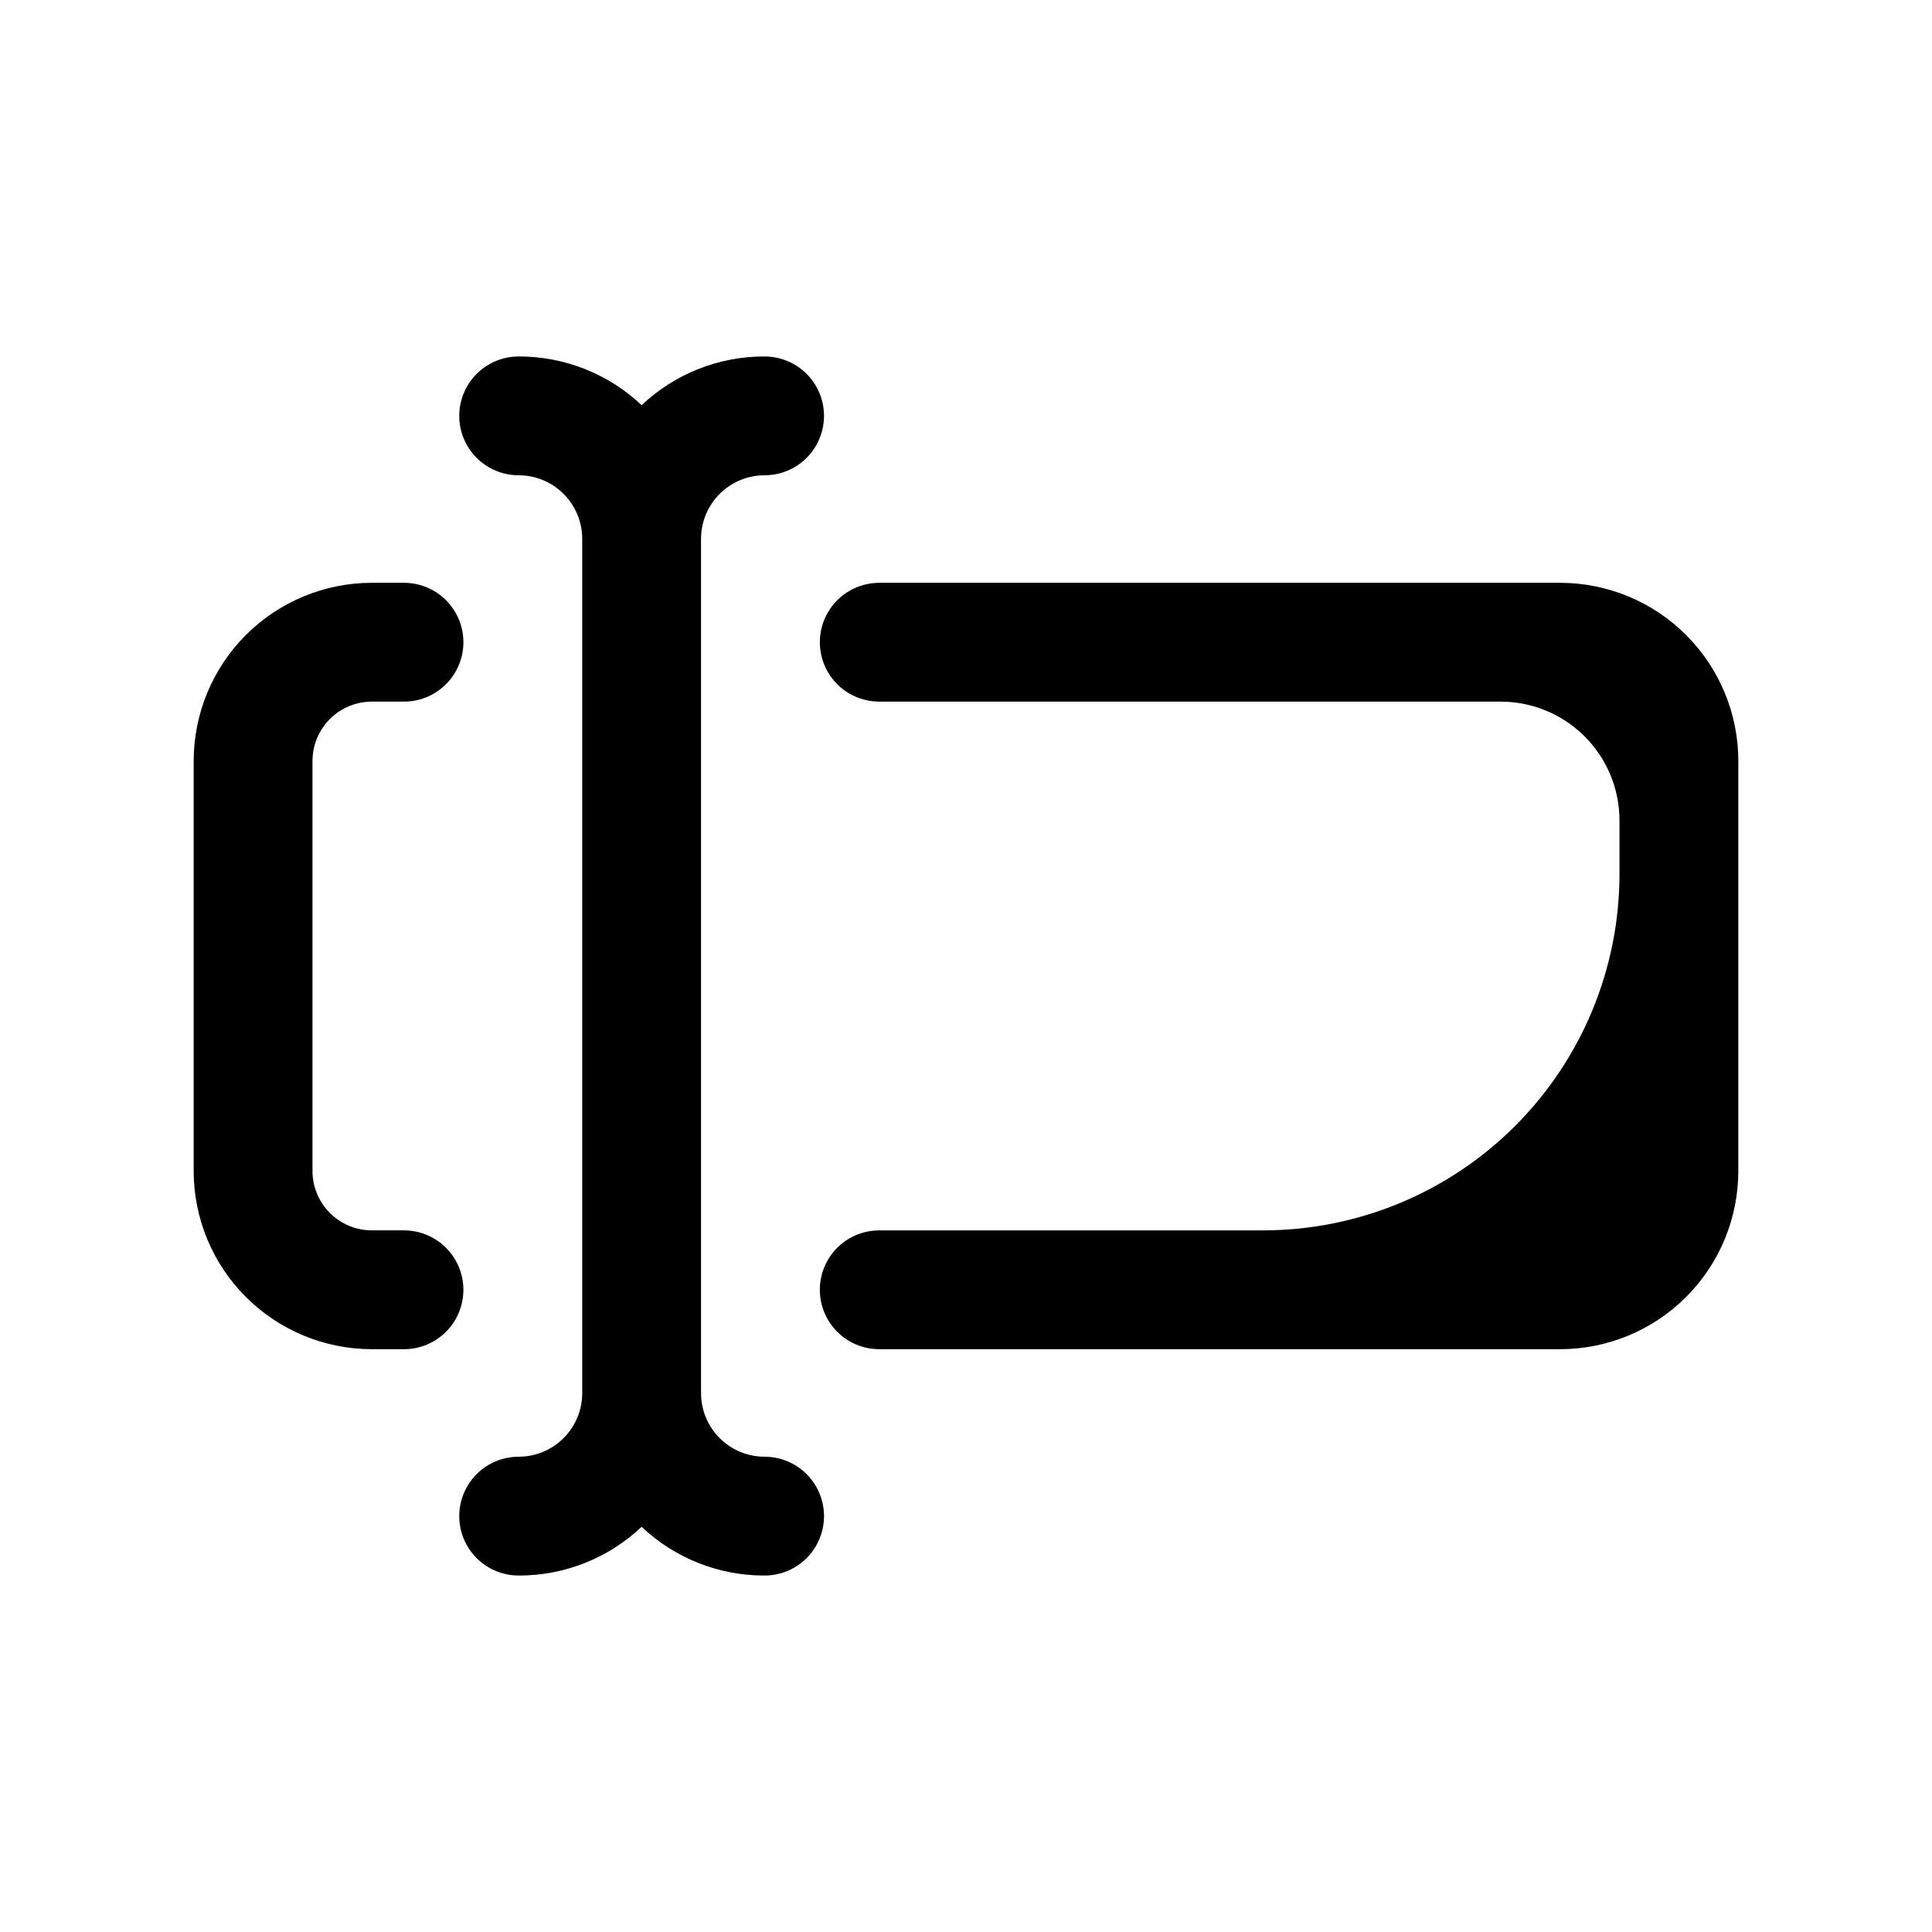 <?xml version="1.0" encoding="UTF-8"?>
<!-- Uploaded to: ICON Repo, www.svgrepo.com, Generator: ICON Repo Mixer Tools -->
<svg fill="#000000" width="800px" height="800px" version="1.1" viewBox="144 144 512 512" xmlns="http://www.w3.org/2000/svg">
 <path d="m604.67 345.68v108.64c0 12.527-4.977 24.539-13.836 33.398-8.855 8.855-20.871 13.832-33.398 13.832h-180.43c-5.625 0-10.82-3-13.633-7.871-2.812-4.871-2.812-10.871 0-15.746 2.812-4.871 8.008-7.871 13.633-7.871h101.71c25.055 0 49.082-9.953 66.797-27.668s27.668-41.742 27.668-66.797v-14.168c0-8.352-3.316-16.359-9.223-22.266s-13.914-9.223-22.266-9.223h-164.68c-5.625 0-10.82-3-13.633-7.871s-2.812-10.875 0-15.746c2.812-4.871 8.008-7.871 13.633-7.871h180.43c12.527 0 24.543 4.977 33.398 13.836 8.859 8.855 13.836 20.871 13.836 33.395zm-353.61 124.38h-8.5c-4.176 0-8.18-1.656-11.133-4.609s-4.613-6.957-4.613-11.133v-108.64c0-4.172 1.66-8.18 4.613-11.133 2.953-2.949 6.957-4.609 11.133-4.609h8.5c5.625 0 10.824-3 13.637-7.871s2.812-10.875 0-15.746c-2.812-4.871-8.012-7.871-13.637-7.871h-8.5c-12.527 0-24.539 4.977-33.398 13.836-8.859 8.855-13.836 20.871-13.836 33.395v108.64c0 12.527 4.977 24.539 13.836 33.398 8.859 8.855 20.871 13.832 33.398 13.832h8.5c5.625 0 10.824-3 13.637-7.871 2.812-4.871 2.812-10.871 0-15.746-2.812-4.871-8.012-7.871-13.637-7.871zm95.566 59.984c-4.465 0-8.75-1.773-11.91-4.934s-4.934-7.441-4.934-11.91v-226.4c0-4.465 1.773-8.75 4.934-11.91 3.16-3.16 7.445-4.934 11.91-4.934 5.625 0 10.824-3 13.637-7.871 2.812-4.871 2.812-10.875 0-15.746-2.812-4.871-8.012-7.871-13.637-7.871-12.117-0.035-23.785 4.586-32.59 12.91-8.805-8.324-20.473-12.945-32.59-12.91-5.625 0-10.82 3-13.633 7.871-2.812 4.871-2.812 10.875 0 15.746 2.812 4.871 8.008 7.871 13.633 7.871 4.469 0 8.754 1.773 11.914 4.934 3.156 3.16 4.934 7.445 4.934 11.91v226.4c0 4.469-1.777 8.75-4.934 11.91-3.16 3.16-7.445 4.934-11.914 4.934-5.625 0-10.82 3.004-13.633 7.875-2.812 4.871-2.812 10.871 0 15.742s8.008 7.871 13.633 7.871c12.117 0.039 23.785-4.586 32.59-12.91 8.805 8.324 20.473 12.949 32.59 12.91 5.625 0 10.824-3 13.637-7.871s2.812-10.871 0-15.742c-2.812-4.871-8.012-7.875-13.637-7.875z"/>
</svg>